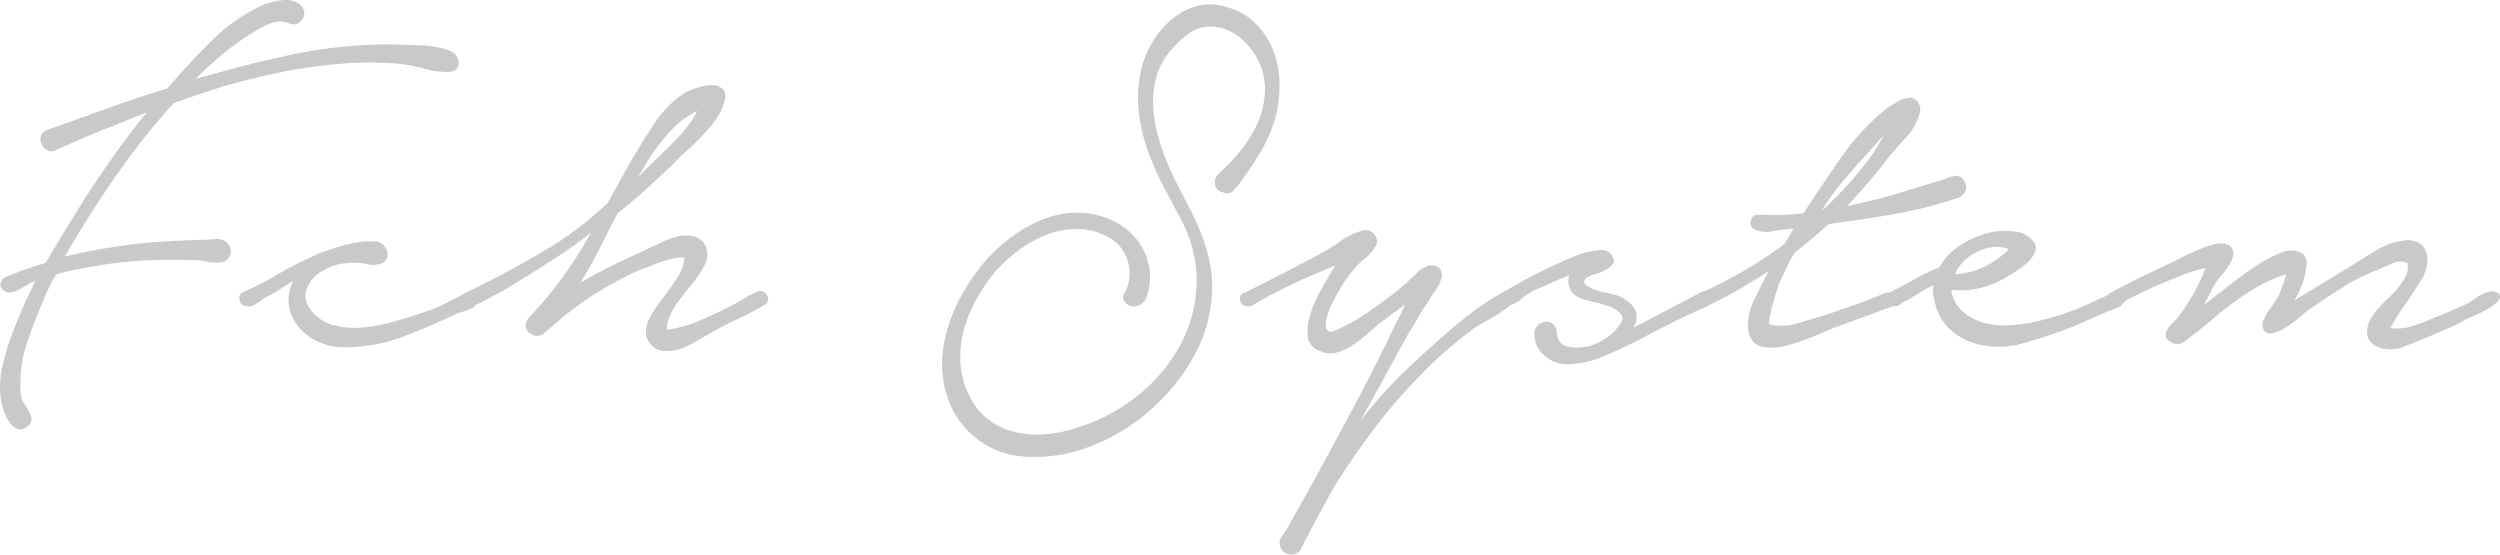 <svg xmlns="http://www.w3.org/2000/svg" viewBox="0 0 596.86 132.41"><defs><style>.cls-1{fill:#c9c9c9;}</style></defs><g id="レイヤー_2" data-name="レイヤー 2"><g id="text"><path class="cls-1" d="M11.32,31q7.2-2.55,14.25-5.1T40,21.09q4.8-5.7,10.57-11.4A41.64,41.64,0,0,1,63.22,1c.6-.2,1.32-.4,2.17-.6A14.93,14.93,0,0,1,67.87,0a6.06,6.06,0,0,1,2.32.3,4.09,4.09,0,0,1,1.88,1.28A2.4,2.4,0,0,1,72,4.81a2.43,2.43,0,0,1-3.22.68,5.24,5.24,0,0,0-2.48-.3,9.05,9.05,0,0,0-2.62.75,20.55,20.55,0,0,0-2.55,1.35Q59.92,8,59,8.64a63.51,63.51,0,0,0-6.45,4.8q-3,2.55-5.85,5.4,4.8-1.35,9.6-2.63t9.6-2.32a113.81,113.81,0,0,1,27.3-3.3q3.6.15,7.12.22a22.62,22.62,0,0,1,7,1.28,3.17,3.17,0,0,1,1.5,1.05,3,3,0,0,1,.67,1.65,2.17,2.17,0,0,1-.45,1.57,2.63,2.63,0,0,1-1.87.83,22.31,22.31,0,0,1-6.08-.83,34.53,34.53,0,0,0-5.77-1.12q-3.6-.3-7.13-.3t-7,.3a118.17,118.17,0,0,0-14.1,2q-6.9,1.43-13.8,3.38-3,1-5.93,1.95t-5.92,2.1q-4.65,5.1-8.78,10.5t-8,11.25q-2.4,3.6-4.73,7.35t-4.42,7.5q4.05-1,8.17-1.73T32,58.29q3.9-.45,7.95-.68t8.1-.37c.9,0,2-.05,3.37-.15a3.33,3.33,0,0,1,3.08,1.2A2.51,2.51,0,0,1,55,60.76a2.71,2.71,0,0,1-1.65,1.73,7.89,7.89,0,0,1-2.7.15,19,19,0,0,1-2.7-.45q-2.1-.15-4.2-.15h-4.2q-4.35,0-8.48.37t-8.32,1.13a72.17,72.17,0,0,0-9.3,1.95A37.55,37.55,0,0,0,10.64,71q-1.12,2.78-2.32,5.63Q7,80,5.92,83.64a26.12,26.12,0,0,0-1,7.35,13.82,13.82,0,0,0,.07,3.22A5.28,5.28,0,0,0,6.22,97a11.89,11.89,0,0,1,1.2,2.55q.45,1.35-1.2,2.55a2.33,2.33,0,0,1-2.4.15,5.16,5.16,0,0,1-1.8-1.8,11.45,11.45,0,0,1-1.2-2.63,17.81,17.81,0,0,1-.6-2.32A22.14,22.14,0,0,1,.67,87a67.72,67.72,0,0,1,2.55-8.17q1.2-3,2.47-5.93t2.78-5.77a5.48,5.48,0,0,0-1.73.75c-.65.4-1.3.77-1.95,1.12a7.59,7.59,0,0,1-2,.75A2.05,2.05,0,0,1,1,69.39a1.69,1.69,0,0,1-.9-1.65,2.22,2.22,0,0,1,1.05-1.5,79.33,79.33,0,0,1,9.75-3.45q2-3.45,4.05-6.83t4.2-6.82q3.6-5.7,7.57-11.33t8.33-11l-8.55,3.45Q23,31.59,19.79,33t-6.37,2.78a2.26,2.26,0,0,1-2.18.07,2.82,2.82,0,0,1-1.35-1.5,2.91,2.91,0,0,1-.07-2A2.25,2.25,0,0,1,11.32,31Z"/><path class="cls-1" d="M58.12,69.69a60.62,60.62,0,0,0,7.42-3.75q3.52-2.1,7.28-3.9,1.35-.6,2.55-1.2a11,11,0,0,1,2.55-.9,35.87,35.87,0,0,1,6-1.8,19.2,19.2,0,0,1,6.15-.45,3.35,3.35,0,0,1,1.72,1.12,3.13,3.13,0,0,1,.75,1.73,2.44,2.44,0,0,1-.45,1.65,2.48,2.48,0,0,1-1.87.9,3.93,3.93,0,0,1-2,.07c-.75-.15-1.52-.27-2.32-.37a18.93,18.93,0,0,0-4.13.15,12.06,12.06,0,0,0-4,1.35,8.54,8.54,0,0,0-4.35,4.12q-1.35,2.78.9,5.78a10.33,10.33,0,0,0,5.55,3.52,20.11,20.11,0,0,0,7,.45,40.72,40.72,0,0,0,7.28-1.42q3.6-1,6.3-1.95a36,36,0,0,0,6.3-2.55q2.85-1.5,5-2.55a1.41,1.41,0,0,1,2,.22,1.6,1.6,0,0,1,.23,2.18,3.21,3.21,0,0,1-2,1.8,24.9,24.9,0,0,1-2.77.9q-6.15,3-12.9,5.55a38.75,38.75,0,0,1-13.8,2.55,14,14,0,0,1-10.8-4.35,10.84,10.84,0,0,1-2.63-5,9.59,9.59,0,0,1,.83-6.22v-.15c-1.1.6-2.18,1.25-3.23,2a22.83,22.83,0,0,1-3.22,1.8c-.6.4-1.33.9-2.18,1.5a2.94,2.94,0,0,1-2.47.6,1.48,1.48,0,0,1-1.58-1.43A1.51,1.51,0,0,1,58.12,69.69Z"/><path class="cls-1" d="M111.52,69.69q9.45-4.5,18.3-9.75a80.64,80.64,0,0,0,15.3-11.55l5.4-9.75q2.55-4.35,5.55-8.93a26.16,26.16,0,0,1,7.2-7.42,18.43,18.43,0,0,1,3-1.28,11.21,11.21,0,0,1,3.67-.67,3.65,3.65,0,0,1,2.7,1c.65.65.68,1.88.08,3.68a14.74,14.74,0,0,1-2.18,4,42.43,42.43,0,0,1-3.15,3.68q-1.72,1.8-3.52,3.37a37.15,37.15,0,0,0-3.15,3.08q-3.15,3-6.45,6t-6.75,5.7c-.6,1.1-1.18,2.17-1.73,3.22s-1.07,2.13-1.57,3.23l-2.7,5.1q-1.35,2.55-3,5.1,4.65-2.7,9.52-5T157.72,58a17.9,17.9,0,0,1,3.82-1.5,7.78,7.78,0,0,1,4.28,0,4.09,4.09,0,0,1,2.85,2.85,5.27,5.27,0,0,1-.6,4.2,20.89,20.89,0,0,1-2.33,3.6l-2.92,3.67a23.72,23.72,0,0,0-2.55,3.9,8.61,8.61,0,0,0-1.05,4,28.58,28.58,0,0,0,8.17-2.33q4.28-1.87,7.73-3.67c.8-.4,1.72-.93,2.77-1.58a16.31,16.31,0,0,1,2.78-1.42,1.47,1.47,0,0,1,1.42-.15,2.49,2.49,0,0,1,1,.82,1.82,1.82,0,0,1,.3,1.28,1.53,1.53,0,0,1-1,1.2,72.16,72.16,0,0,1-6.75,3.52A72.25,72.25,0,0,0,169,79.89q-1.35.75-3.15,1.8a18.48,18.48,0,0,1-3.68,1.65,9.67,9.67,0,0,1-3.75.45,4.54,4.54,0,0,1-3.22-1.8,4.22,4.22,0,0,1-1-2.85,7.7,7.7,0,0,1,.75-2.93,17.59,17.59,0,0,1,1.65-2.77l1.73-2.4q1.65-2.1,3.22-4.5a11.4,11.4,0,0,0,1.88-5,8,8,0,0,0-2.63.15,23.44,23.44,0,0,0-2.92.82c-1,.35-2,.73-2.93,1.13a22.36,22.36,0,0,1-2.47.9q-3.3,1.5-6.38,3.22T140,71.49q-4.8,3.45-6.75,5.17c-1.3,1.15-2.25,2-2.85,2.48a4.15,4.15,0,0,1-1.73,1,2.42,2.42,0,0,1-2.17-.6,2.34,2.34,0,0,1-1-2,3.82,3.82,0,0,1,.9-1.87,86.79,86.79,0,0,0,8-9.6,106.09,106.09,0,0,0,6.68-10.5q-4,3.15-8.18,5.85t-8.32,5.25q-2.55,1.65-5,3t-5,2.7c-.5.2-1,.42-1.58.67a1.41,1.41,0,0,1-1.57-.22,2,2,0,0,1-.75-1.65A1.55,1.55,0,0,1,111.52,69.69Zm47.55-34q2-1.95,4-4.2a22.25,22.25,0,0,0,3.38-5,20.14,20.14,0,0,0-6.15,4.57,56.71,56.71,0,0,0-4.8,5.93l-3.15,5.25q1.65-1.65,3.37-3.3T159.07,35.64Z"/><path class="cls-1" d="M291.07,41.34a47.6,47.6,0,0,0,5.25-5.55,28.73,28.73,0,0,0,4.05-6.68A21.13,21.13,0,0,0,302,21.76a15.15,15.15,0,0,0-1.65-7.42,16.39,16.39,0,0,0-4.2-5.25A11.85,11.85,0,0,0,290,6.39a8.73,8.73,0,0,0-6,1.5,23.26,23.26,0,0,0-4.65,4.35,16.74,16.74,0,0,0-3.53,7.12,24,24,0,0,0-.37,7.8,36.65,36.65,0,0,0,1.8,7.88,68.28,68.28,0,0,0,3,7.35q1.8,3.6,3.6,7a66.39,66.39,0,0,1,3.15,7,39.87,39.87,0,0,1,2,7.35,28.55,28.55,0,0,1,.23,8,34.89,34.89,0,0,1-4.95,14.62,49.1,49.1,0,0,1-10.43,12.23,46.56,46.56,0,0,1-13.87,8.1A35.92,35.92,0,0,1,244.57,109a20.63,20.63,0,0,1-18.45-14.4,24.45,24.45,0,0,1-1.2-7.58,29.12,29.12,0,0,1,1-7.5,39.26,39.26,0,0,1,2.7-7.2,47,47,0,0,1,4-6.67,39.14,39.14,0,0,1,4.87-5.7,37.35,37.35,0,0,1,6.08-4.8,31,31,0,0,1,6.9-3.3,20.94,20.94,0,0,1,7.5-1.05,19.15,19.15,0,0,1,7.65,1.87,16.27,16.27,0,0,1,5.85,4.58,14.66,14.66,0,0,1,2.92,6.6,14,14,0,0,1-1,7.8,3.41,3.41,0,0,1-1.8,1.35,2.88,2.88,0,0,1-1.95-.08,2.65,2.65,0,0,1-1.35-1.2,1.93,1.93,0,0,1,.3-2,9.67,9.67,0,0,0,.67-7.35,9.48,9.48,0,0,0-4.57-5.7,15.29,15.29,0,0,0-7.35-2A20.16,20.16,0,0,0,250,56a28.13,28.13,0,0,0-6.67,3.67,35.52,35.52,0,0,0-5.55,5,41.16,41.16,0,0,0-4.58,6.6,32,32,0,0,0-3.07,7.5,24.42,24.42,0,0,0-.83,7.87,19.23,19.23,0,0,0,2,7.58,15.85,15.85,0,0,0,4.65,5.92,16.53,16.53,0,0,0,6.3,3,23.23,23.23,0,0,0,7.27.53,31.11,31.11,0,0,0,7.43-1.5,43.27,43.27,0,0,0,14.4-7.5,39.81,39.81,0,0,0,10.2-11.85,33.18,33.18,0,0,0,4.12-14.7,30.68,30.68,0,0,0-3.82-15.9c-1.31-2.5-2.63-5-4-7.58A69,69,0,0,1,274.42,37a42.58,42.58,0,0,1-2.25-8.1,31.09,31.09,0,0,1-.3-8.7,22.77,22.77,0,0,1,2-7.73,22.13,22.13,0,0,1,4.58-6.67A17,17,0,0,1,285,1.66a12.62,12.62,0,0,1,8,.08,15.15,15.15,0,0,1,7,4.12,19.07,19.07,0,0,1,4.13,6.6,22.69,22.69,0,0,1,1.35,7.88,29.76,29.76,0,0,1-1.05,8,35.64,35.64,0,0,1-3.3,7.65A82.38,82.38,0,0,1,296.47,43a16.41,16.41,0,0,1-1.88,2.4,2.21,2.21,0,0,1-2.77.45A2,2,0,0,1,290.09,44,2.74,2.74,0,0,1,291.07,41.34Z"/><path class="cls-1" d="M297.22,69.84q8.83-4.35,17.25-8.85a45.34,45.34,0,0,0,5.4-3.3,16.24,16.24,0,0,1,5.69-2.7,2.57,2.57,0,0,1,2.71,1.2,2.31,2.31,0,0,1-.15,3,8.5,8.5,0,0,1-2.18,2.47A17.91,17.91,0,0,0,323.47,64a36.2,36.2,0,0,0-5,7.65,16.47,16.47,0,0,0-1.65,4,7.6,7.6,0,0,0-.31,2,1.58,1.58,0,0,0,.6,1.35c.31.3.95.22,2-.23s2.1-1,3.29-1.65,2.3-1.3,3.31-2a17.91,17.91,0,0,0,1.8-1.27q3.15-2.1,5.92-4.35a70.82,70.82,0,0,0,5.33-4.8,5,5,0,0,1,1.64-1,3.51,3.51,0,0,1,2-.3,2.17,2.17,0,0,1,1.42.82,2.77,2.77,0,0,1,.37,2,11,11,0,0,1-1.64,3.37,34.71,34.71,0,0,0-2,3.08,28.69,28.69,0,0,0-2.09,3.3c-.6,1.1-1.26,2.2-2,3.3l-11.71,21.3A103.35,103.35,0,0,1,336.06,88c.4-.4,1.3-1.25,2.71-2.55s3-2.75,4.79-4.35,3.73-3.23,5.78-4.88a71.11,71.11,0,0,1,5.85-4.27,26.78,26.78,0,0,1,4.72-2.55c1.3-.5,2.15-.4,2.56.3s0,1.32-.83,2.17a21.73,21.73,0,0,1-3.15,2.55,43.49,43.49,0,0,1-3.83,2.33,23,23,0,0,0-2.54,1.5q-3.47,2.55-6.68,5.32a84.55,84.55,0,0,0-6.22,5.93,121.71,121.71,0,0,0-11,12.67q-5.18,6.82-9.67,14-1.66,3-3.3,6t-3.16,6a11.32,11.32,0,0,0-1,1.95,5.7,5.7,0,0,1-1.21,1.8,2.86,2.86,0,0,1-2.54.3,2.31,2.31,0,0,1-1.65-1.8,2.22,2.22,0,0,1,.22-2.18l1.28-1.87c1.39-2.5,2.77-5,4.12-7.35s2.72-4.9,4.13-7.5q4.19-7.65,8.17-15.15t7.87-15.45c.61-1.4,1.25-2.78,2-4.13s1.35-2.72,1.94-4.12L329,77.49c-.9.8-1.91,1.67-3,2.62a28,28,0,0,1-3.46,2.55,12.25,12.25,0,0,1-3.67,1.58,5.23,5.23,0,0,1-3.67-.45,4,4,0,0,1-2.93-3.15,12,12,0,0,1,.45-5.18,29.23,29.23,0,0,1,2.55-6.07c1.15-2.1,2.33-4.1,3.52-6l-7.5,3.15q-2.55,1.2-5.09,2.47t-5.1,2.63c-.6.4-1.26.8-2,1.2a2.26,2.26,0,0,1-2.25,0,1.72,1.72,0,0,1-.82-1.65A1.41,1.41,0,0,1,297.22,69.84Z"/><path class="cls-1" d="M358.71,69.84l3.83-2.18q2.77-1.57,6.15-3.22t6.82-3.08a19.08,19.08,0,0,1,6-1.57,2.72,2.72,0,0,1,1.88.07,3.12,3.12,0,0,1,1.42,1c.6,1,.65,1.77.15,2.32A6.57,6.57,0,0,1,383,64.59a13.53,13.53,0,0,1-2.62,1,3.43,3.43,0,0,0-1.88,1c-.5.6-.37,1.15.38,1.65a9.44,9.44,0,0,0,2.77,1.2c1.1.3,2.2.57,3.3.82a7.64,7.64,0,0,1,2.1.68q3,1.65,3.53,3.52a4.69,4.69,0,0,1-.68,3.83l4-2.1,12-6.3a1.72,1.72,0,0,1,1.88-.08,1.89,1.89,0,0,1,.82,1.73,1.78,1.78,0,0,1-1.27,1.72l-2.33,1q-3.6,1.65-7.27,3.52t-7.28,3.83q-4.35,2.1-8.32,3.75A21.16,21.16,0,0,1,374,86.94a7.7,7.7,0,0,1-5.32-2.1,6.33,6.33,0,0,1-2.33-4.8,2.66,2.66,0,0,1,.6-2.18,3.33,3.33,0,0,1,1.8-1,2.26,2.26,0,0,1,1.88.38,2.63,2.63,0,0,1,1,2q.3,3,2.63,3.52a12.16,12.16,0,0,0,5.47-.22,18.19,18.19,0,0,0,3.83-1.88A9.15,9.15,0,0,0,386,78.39q2-2.1,1.05-3.3a6.27,6.27,0,0,0-3.07-2,40.81,40.81,0,0,0-4.58-1.28,8.16,8.16,0,0,1-3.3-1.27,4.44,4.44,0,0,1-1.57-2.4,5.56,5.56,0,0,1,.07-2.4q-2.25.9-4.42,1.87c-1.45.65-2.78,1.23-4,1.73A28,28,0,0,0,363,71.56,5.84,5.84,0,0,1,359.61,73a1.56,1.56,0,0,1-1.27-.23,1.33,1.33,0,0,1-.6-.9,2.25,2.25,0,0,1,.15-1.12A1.61,1.61,0,0,1,358.71,69.84Z"/><path class="cls-1" d="M419.76,51.24c1.8.1,3.6.12,5.4.07s3.6-.17,5.4-.37q4.2-6.45,9.08-13.43a54.05,54.05,0,0,1,11-11.77c.8-.5,1.63-1,2.48-1.5a6.55,6.55,0,0,1,2.62-.9,2.48,2.48,0,0,1,2.25,1.2,2.88,2.88,0,0,1,.3,2.55,13.37,13.37,0,0,1-3.3,5.77q-2.55,2.78-4.35,5-2.25,3-4.72,5.85t-5,5.55l8.85-2.1,14.85-4.5a11,11,0,0,1,2.18-.68,2,2,0,0,1,2,1,2.51,2.51,0,0,1,.45,2.47,2.71,2.71,0,0,1-1.65,1.73,95,95,0,0,1-14.4,3.75q-7.5,1.35-14.7,2.25l-2.1.45q-1.8,1.65-3.75,3.3t-4.05,3.3a21.37,21.37,0,0,0-1.8,3.07c-.5,1-1,2.13-1.5,3.23a12.16,12.16,0,0,0-.9,2.25c-.4,1.2-.77,2.42-1.12,3.67s-.63,2.4-.83,3.45-.15,1.58.15,1.58a12.9,12.9,0,0,0,6.83-.38q3.68-1.12,6.37-1.87l6.9-2.4q3.45-1.2,6.9-2.7a11.32,11.32,0,0,1,2.33-.45c.95-.1,1.37.5,1.27,1.8-.1.9-.72,1.52-1.87,1.87a27.93,27.93,0,0,0-2.78,1l-10.65,3.9-5,2.1a46.59,46.59,0,0,1-6.45,2.17,12.38,12.38,0,0,1-5.85.23q-2.62-.6-3.23-4a13.23,13.23,0,0,1,1.28-6.83q1.58-3.37,3.67-7.27a114,114,0,0,1-14.4,8.25,1.65,1.65,0,0,1-1.5.15,2,2,0,0,1-.9-.9,1.62,1.62,0,0,1-.07-1.28,2.08,2.08,0,0,1,1-1.12,113.84,113.84,0,0,0,10.13-5.25,104.41,104.41,0,0,0,9.52-6.3l2.1-3.6q-2.25.15-5,.6a6.71,6.71,0,0,1-4.35-.45,1.72,1.72,0,0,1-.82-2.1A1.64,1.64,0,0,1,419.76,51.24ZM446.91,37a24.73,24.73,0,0,0,1.43-2.25c.45-.8.92-1.6,1.42-2.4-1,1-1.92,2-2.77,3s-1.58,1.8-2.18,2.4q-2.7,3-5.25,6.07a55.09,55.09,0,0,0-4.65,6.53A88.87,88.87,0,0,0,446.91,37Z"/><path class="cls-1" d="M451.41,69.69q2.7-1.35,5.63-3A49.33,49.33,0,0,1,463,63.84a15.35,15.35,0,0,1,5.55-5.63,22.66,22.66,0,0,1,7.65-2.92,19.82,19.82,0,0,1,4.88,0,5.92,5.92,0,0,1,4.27,2.25,2.37,2.37,0,0,1,.53,2.55,7.29,7.29,0,0,1-1.8,2.55,18.28,18.28,0,0,1-2.85,2.17l-2.33,1.43a21.6,21.6,0,0,1-5.92,2.47,19.2,19.2,0,0,1-6.53.53h-.6a8.44,8.44,0,0,0,2.7,5.1A13.08,13.08,0,0,0,473.46,77a18,18,0,0,0,5.93.68A45.28,45.28,0,0,0,485,77a66.43,66.43,0,0,0,7.05-1.88,65,65,0,0,0,6.75-2.62c1-.5,2-1,3.08-1.43a31.78,31.78,0,0,0,2.92-1.42A2.85,2.85,0,0,1,507,70c.75.4.82,1.05.22,2a3.83,3.83,0,0,1-2.1,1.65q-1.35.45-2.4.9l-7.5,3.3a127.94,127.94,0,0,1-13.65,4.5,22.46,22.46,0,0,1-6.07.37,17.51,17.51,0,0,1-5.7-1.35,15,15,0,0,1-4.73-3.22,11.88,11.88,0,0,1-3-5.4c-.2-.8-.37-1.6-.52-2.4a4.85,4.85,0,0,1,.07-2.25,28.53,28.53,0,0,0-3.22,1.72l-2.78,1.73a10.74,10.74,0,0,0-1.95,1.12,2,2,0,0,1-2.4.08,1.72,1.72,0,0,1-.82-1.65A1.38,1.38,0,0,1,451.41,69.69Zm15.3-4.2a17.41,17.41,0,0,0,7-1.8,21.9,21.9,0,0,0,5.92-4.2,8.42,8.42,0,0,0-4.12-.45,11.69,11.69,0,0,0-3.75,1.2,11.45,11.45,0,0,0-3.08,2.32A9.36,9.36,0,0,0,466.71,65.49Z"/><path class="cls-1" d="M504.06,69.84q3.45-1.95,6.9-3.6l6.9-3.3c.7-.3,1.67-.78,2.93-1.43s2.57-1.27,4-1.87a24,24,0,0,1,4-1.35,4.67,4.67,0,0,1,3.15.15,2.34,2.34,0,0,1,1.27,2.1,5.71,5.71,0,0,1-.89,2.55,19.48,19.48,0,0,1-1.88,2.55,14.74,14.74,0,0,0-1.5,2,28.11,28.11,0,0,0-1.42,2.55c-.45.9-.93,1.8-1.43,2.7q3.45-2.7,6.07-4.73t4.73-3.52a42,42,0,0,1,4-2.55,28.82,28.82,0,0,1,3.82-1.8,5.71,5.71,0,0,1,4.35-.08q2.1.83,1.5,3.83a17.18,17.18,0,0,1-1,4,27.78,27.78,0,0,1-1.8,3.68q3.3-2,6.6-4l6.75-4.12c1.9-1.2,3.92-2.45,6.08-3.75a17,17,0,0,1,6.67-2.4,5.43,5.43,0,0,1,3.6.52,4,4,0,0,1,1.8,2.25,6.6,6.6,0,0,1,.15,3.15,9.34,9.34,0,0,1-1.2,3.23q-1.95,3.15-3.9,5.92a62.1,62.1,0,0,0-3.6,5.78,11.52,11.52,0,0,0,5.63-.6,49.58,49.58,0,0,0,5.17-2c1.4-.5,2.7-1,3.9-1.58l3.75-1.72a11.21,11.21,0,0,0,1.43-.9,14.19,14.19,0,0,1,1.8-1.13,7.94,7.94,0,0,1,1.87-.75,2.63,2.63,0,0,1,1.65.08q1.5.75.75,1.8a7.92,7.92,0,0,1-2.32,2A26.66,26.66,0,0,1,591,75.24c-1.15.5-1.92.85-2.32,1.05a41.11,41.11,0,0,1-4.2,2.1l-4.2,1.8q-2.85,1.2-6.3,2.55a8,8,0,0,1-6.45,0,3.69,3.69,0,0,1-2.1-1.95,4.75,4.75,0,0,1-.23-2.48,7.78,7.78,0,0,1,1.05-2.62A12.07,12.07,0,0,1,568,73.44a27.85,27.85,0,0,1,2.18-2.25,30.51,30.51,0,0,0,2.4-2.55,13.15,13.15,0,0,0,1.8-2.78,4.93,4.93,0,0,0,.37-3.07,4.33,4.33,0,0,0-3.67.15c-1.46.6-2.58,1.1-3.38,1.5a44.2,44.2,0,0,0-8.7,4.35q-4.2,2.7-8.1,5.4c-.4.3-1.1.87-2.1,1.72a28.45,28.45,0,0,1-3.15,2.33,9.34,9.34,0,0,1-3.22,1.35,1.78,1.78,0,0,1-2.18-1.35,2.33,2.33,0,0,1,.15-1.8,13.66,13.66,0,0,1,1.2-2.18c.5-.75,1-1.47,1.5-2.17a9,9,0,0,0,1.05-1.8c.2-.5.47-1.2.82-2.1a18.57,18.57,0,0,0,.83-2.7,31,31,0,0,0-6.45,2.77A62,62,0,0,0,533.54,72c-1.86,1.35-3.68,2.8-5.48,4.35s-3.65,3-5.55,4.43a5.67,5.67,0,0,1-1.8,1.2,2.25,2.25,0,0,1-2.1-.15c-.9-.4-1.4-.88-1.5-1.43a2.45,2.45,0,0,1,.3-1.65,6.91,6.91,0,0,1,1.2-1.57l1.2-1.2a47,47,0,0,0,6.75-12,39.46,39.46,0,0,0-6.38,2l-5.92,2.48q-2.1,1-4.2,2a35.2,35.2,0,0,0-4.2,2.33,1.8,1.8,0,0,1-1.5.22,1.7,1.7,0,0,1-1.05-.75,2.08,2.08,0,0,1-.22-1.27A1.53,1.53,0,0,1,504.06,69.84Z"/></g></g></svg>